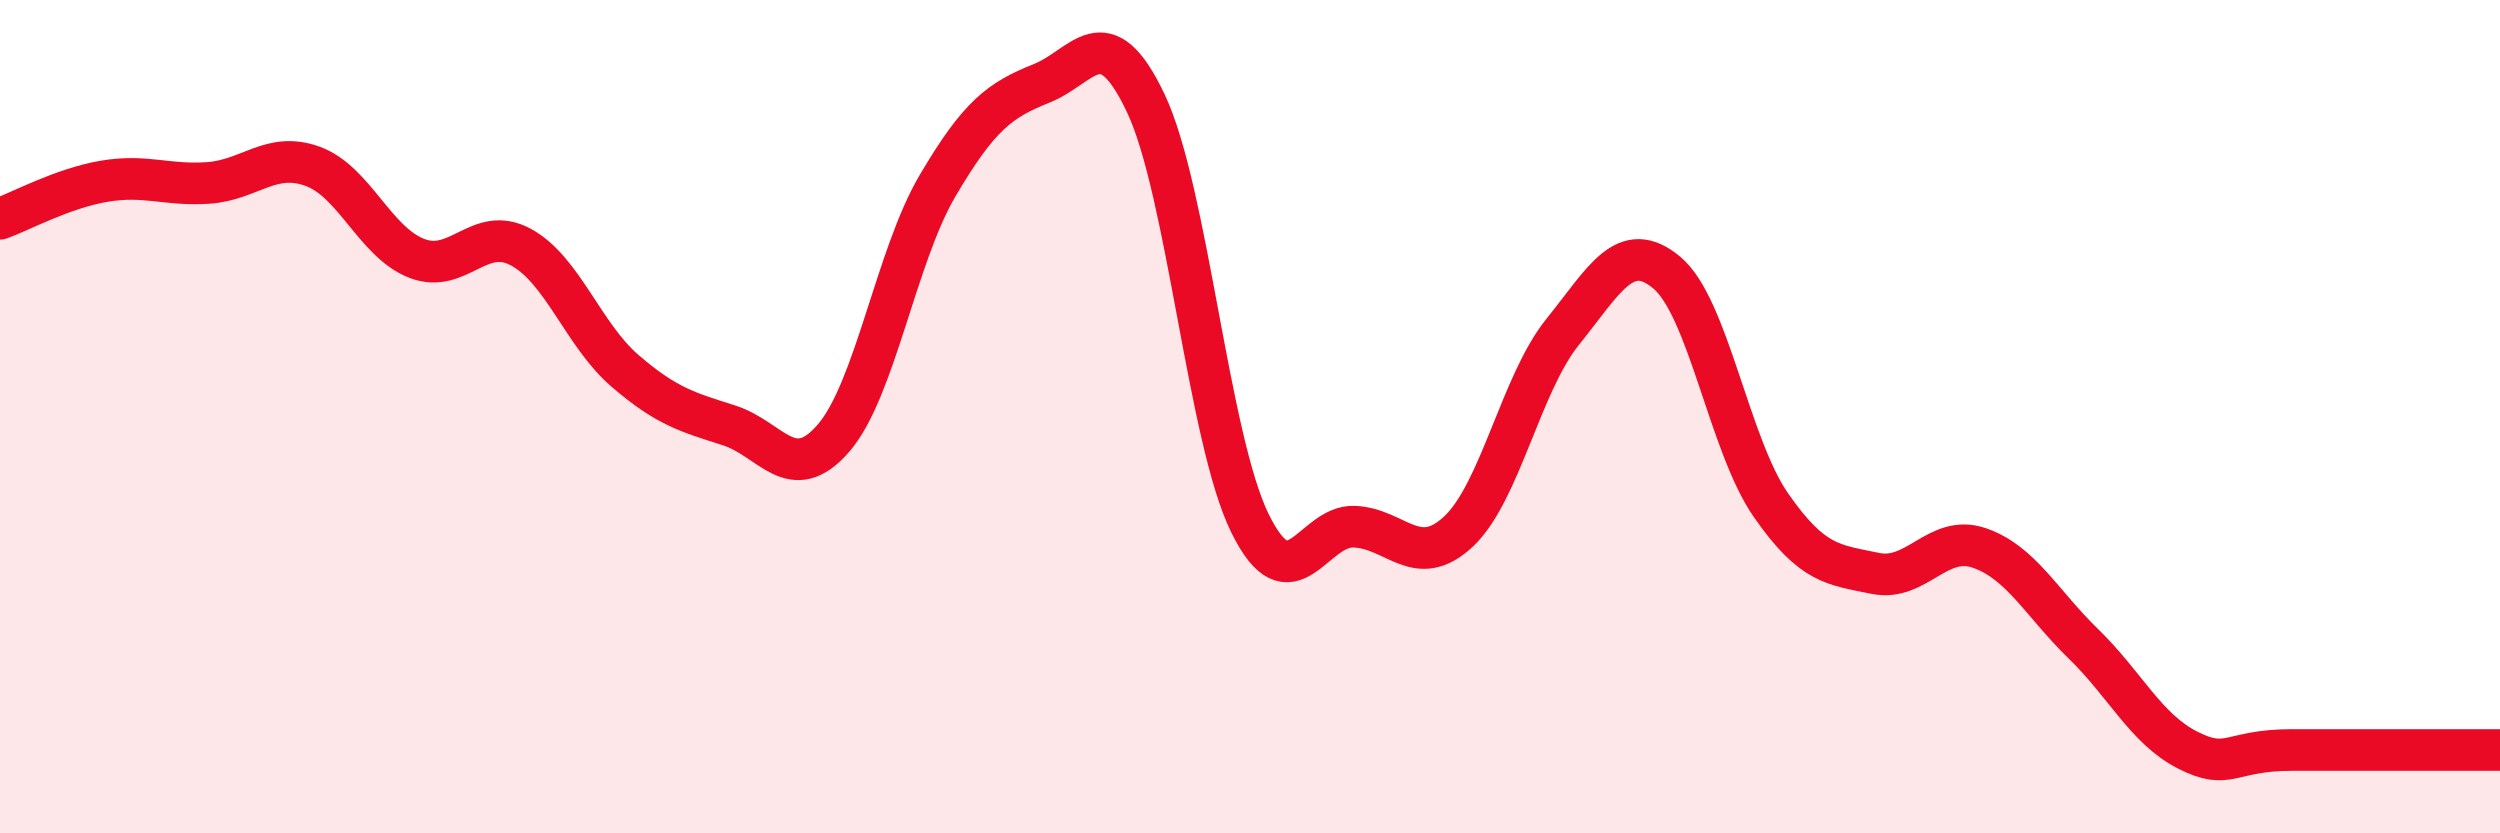 
    <svg width="60" height="20" viewBox="0 0 60 20" xmlns="http://www.w3.org/2000/svg">
      <path
        d="M 0,5.25 C 0.5,5.07 1.5,4.52 2.5,4.35 C 3.5,4.18 4,4.46 5,4.39 C 6,4.32 6.5,3.63 7.5,3.99 C 8.5,4.35 9,5.81 10,6.2 C 11,6.59 11.5,5.39 12.5,5.93 C 13.5,6.47 14,8.04 15,8.9 C 16,9.76 16.5,9.89 17.5,10.21 C 18.5,10.53 19,11.67 20,10.52 C 21,9.37 21.5,6.16 22.5,4.46 C 23.5,2.76 24,2.4 25,2 C 26,1.6 26.5,0.37 27.5,2.48 C 28.5,4.59 29,10.53 30,12.56 C 31,14.59 31.5,12.6 32.5,12.64 C 33.5,12.68 34,13.69 35,12.76 C 36,11.83 36.5,9.21 37.5,7.97 C 38.5,6.73 39,5.71 40,6.54 C 41,7.37 41.5,10.68 42.5,12.12 C 43.5,13.56 44,13.55 45,13.76 C 46,13.97 46.5,12.81 47.5,13.15 C 48.5,13.49 49,14.48 50,15.45 C 51,16.42 51.5,17.49 52.5,18 C 53.5,18.51 53.5,18 55,18 C 56.5,18 59,18 60,18L60 20L0 20Z"
        fill="#EB0A25"
        opacity="0.1"
        stroke-linecap="round"
        stroke-linejoin="round"
      />
      <path
        d="M 0,5.25 C 0.5,5.07 1.5,4.52 2.5,4.35 C 3.5,4.18 4,4.46 5,4.39 C 6,4.32 6.5,3.63 7.5,3.99 C 8.5,4.35 9,5.81 10,6.2 C 11,6.59 11.5,5.39 12.5,5.93 C 13.5,6.47 14,8.04 15,8.9 C 16,9.76 16.5,9.89 17.5,10.21 C 18.5,10.53 19,11.67 20,10.52 C 21,9.37 21.5,6.16 22.5,4.46 C 23.5,2.76 24,2.4 25,2 C 26,1.6 26.5,0.37 27.5,2.48 C 28.5,4.59 29,10.53 30,12.56 C 31,14.59 31.5,12.6 32.5,12.64 C 33.5,12.68 34,13.69 35,12.76 C 36,11.83 36.5,9.21 37.5,7.97 C 38.5,6.73 39,5.71 40,6.54 C 41,7.37 41.5,10.68 42.5,12.12 C 43.5,13.56 44,13.55 45,13.76 C 46,13.97 46.5,12.81 47.5,13.15 C 48.5,13.49 49,14.48 50,15.45 C 51,16.42 51.5,17.49 52.5,18 C 53.5,18.51 53.5,18 55,18 C 56.5,18 59,18 60,18"
        stroke="#EB0A25"
        stroke-width="1"
        fill="none"
        stroke-linecap="round"
        stroke-linejoin="round"
      />
    </svg>
  